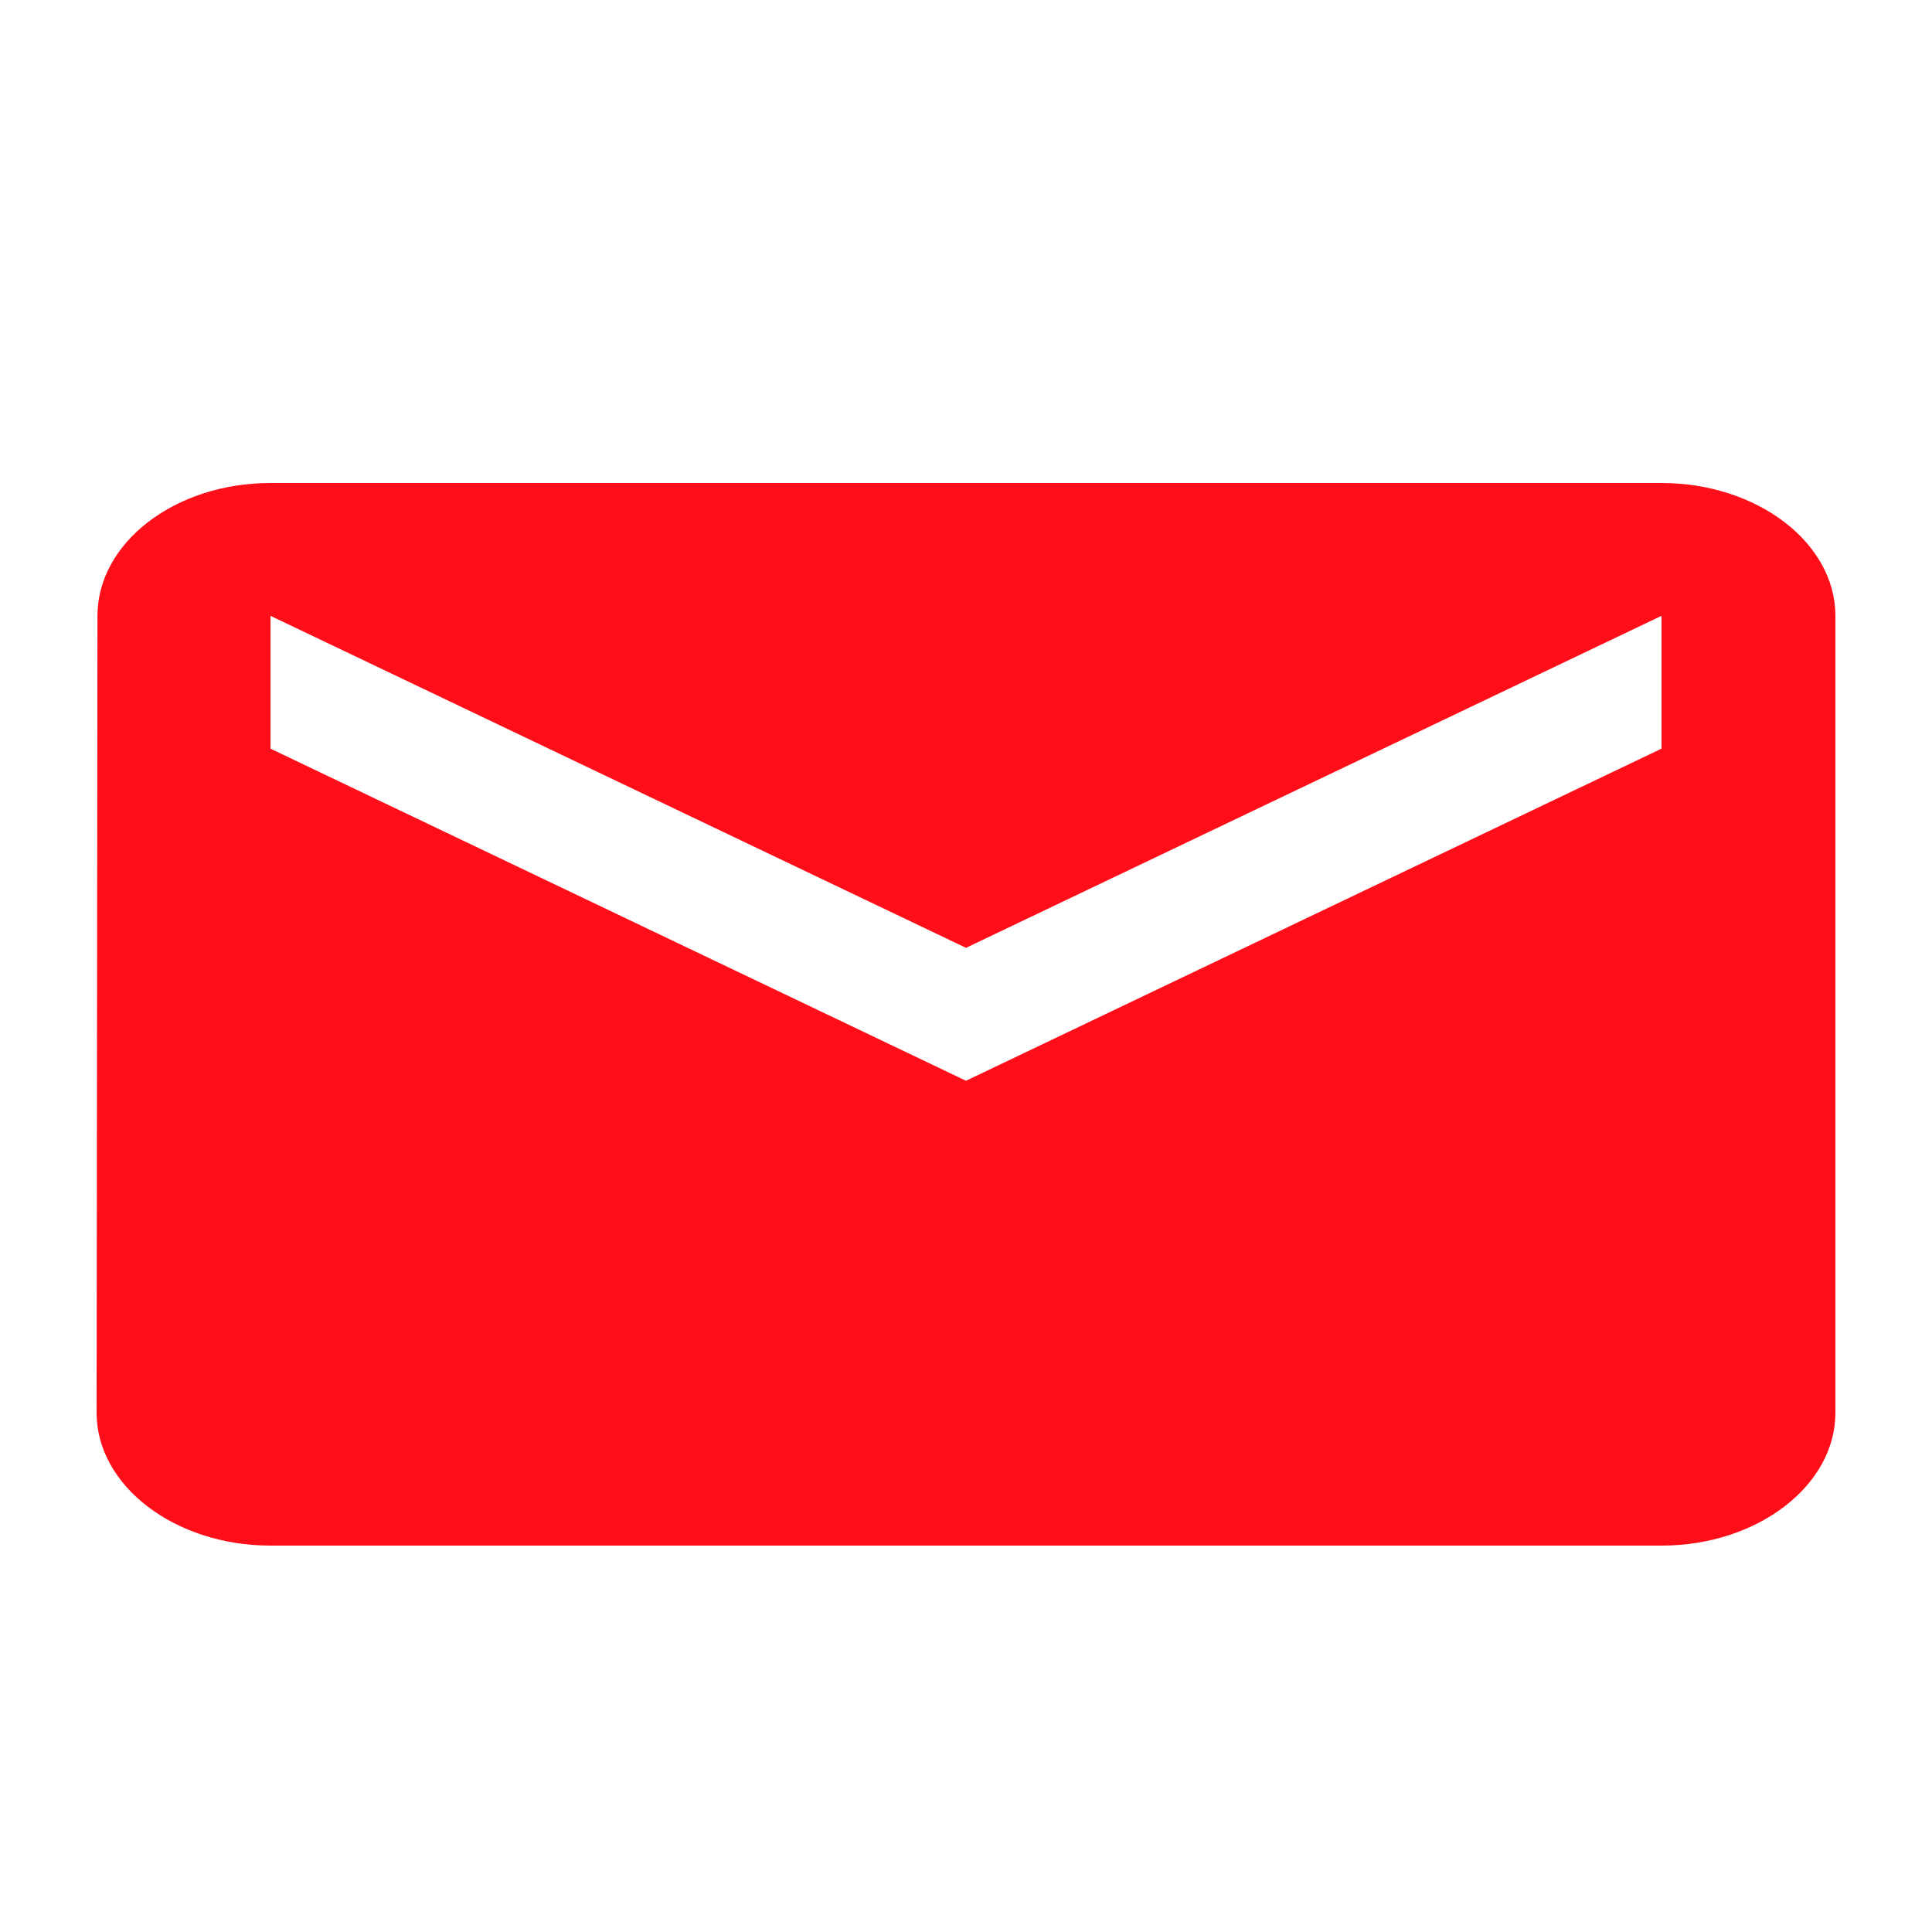 <?xml version="1.0" encoding="UTF-8"?> <svg xmlns="http://www.w3.org/2000/svg" width="20" height="20" viewBox="0 0 20 20" fill="none"> <g clip-path="url(#clip0_13_1177)"> <path d="M17.2 5H2.8C1.81 5 1.009 5.619 1.009 6.375L1 14.625C1 15.381 1.81 16 2.8 16H17.2C18.19 16 19 15.381 19 14.625V6.375C19 5.619 18.19 5 17.2 5ZM17.2 7.75L10 11.188L2.8 7.75V6.375L10 9.812L17.2 6.375V7.75Z" fill="#FF0D18"></path> </g> <defs> <clipPath id="clip0_13_1177"> <rect width="20" height="20" fill="white"></rect> </clipPath> </defs> </svg> 